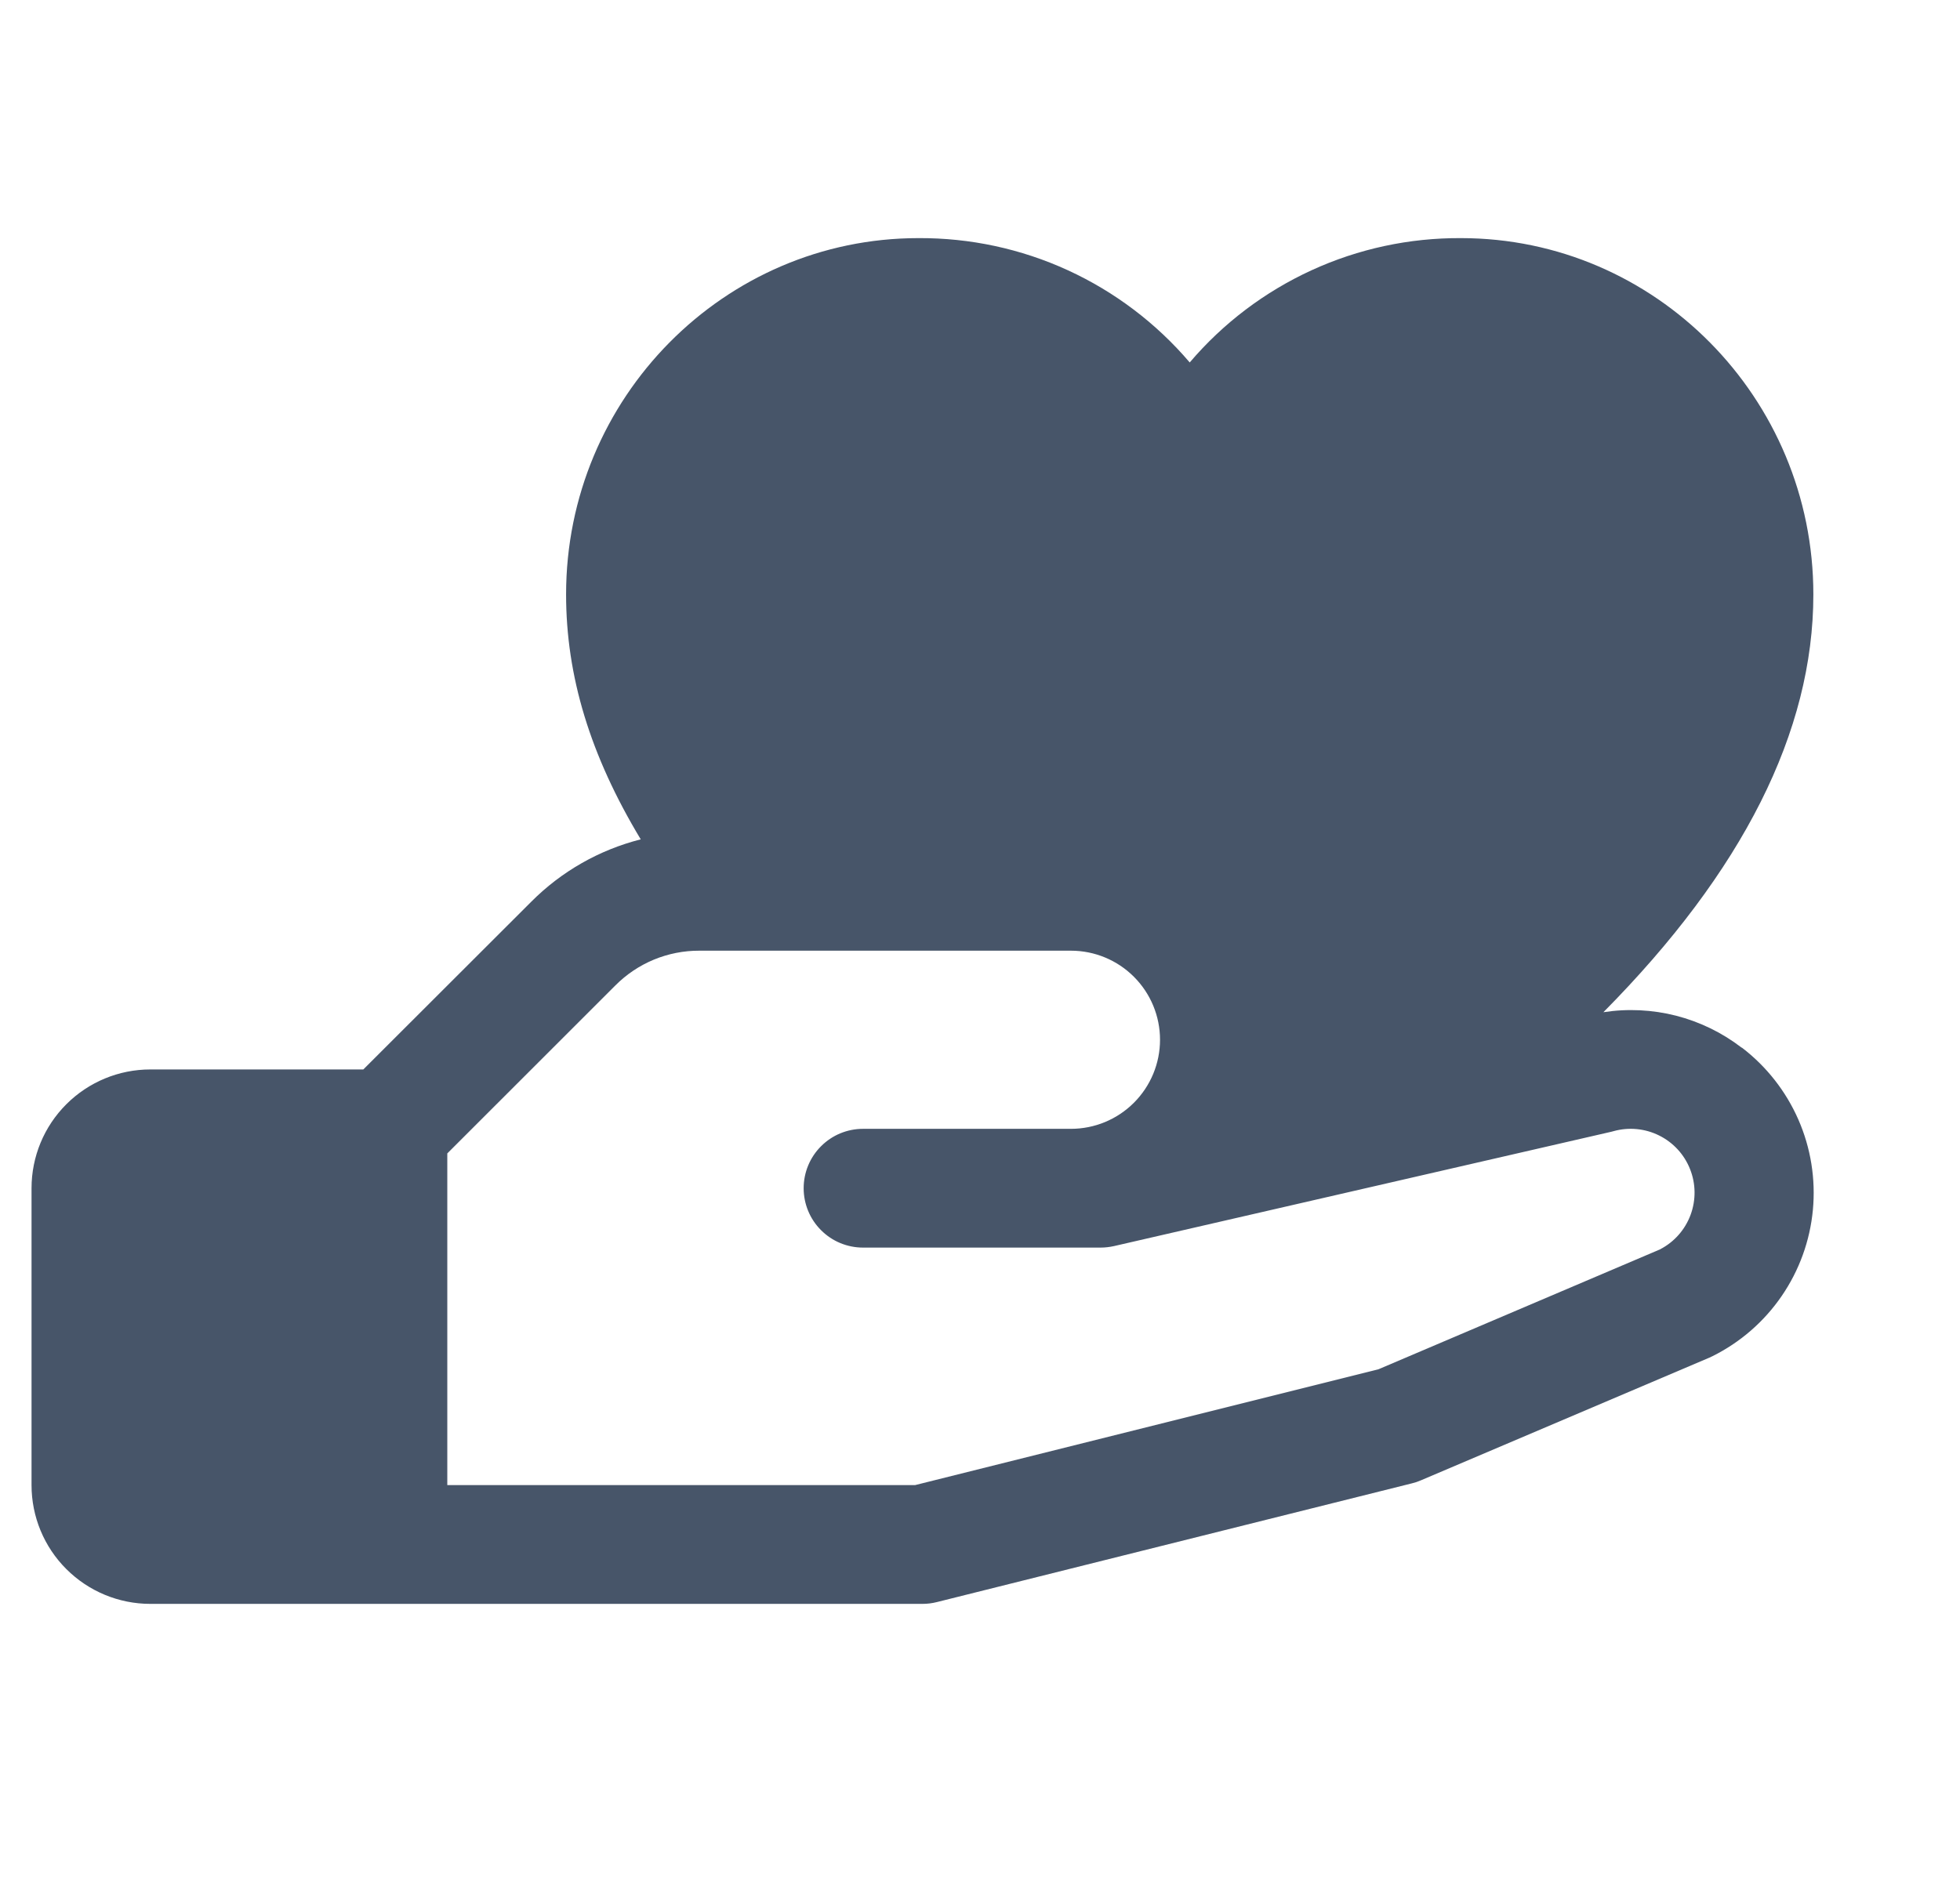 <svg width="33" height="32" viewBox="0 0 33 32" fill="none" xmlns="http://www.w3.org/2000/svg">
<path d="M29.322 17.642C28.995 17.39 28.62 17.208 28.22 17.105C27.82 17.003 27.404 16.983 26.996 17.046C29.343 14.676 30.531 12.32 30.531 10.01C30.531 6.701 27.869 4.01 24.598 4.01C23.73 4.005 22.872 4.189 22.083 4.551C21.294 4.913 20.593 5.443 20.031 6.104C19.468 5.443 18.768 4.913 17.979 4.551C17.19 4.189 16.331 4.005 15.463 4.01C12.192 4.01 9.531 6.701 9.531 10.01C9.531 11.385 9.936 12.721 10.788 14.135C10.09 14.312 9.453 14.675 8.945 15.185L6.117 18.01H2.531C2 18.01 1.492 18.221 1.117 18.596C0.741 18.971 0.531 19.48 0.531 20.01L0.531 25.01C0.531 25.54 0.741 26.049 1.117 26.424C1.492 26.799 2 27.01 2.531 27.01H15.531C15.613 27.01 15.694 27 15.773 26.98L23.773 24.98C23.824 24.968 23.874 24.951 23.922 24.93L28.781 22.863L28.836 22.837C29.303 22.604 29.703 22.256 29.998 21.825C30.293 21.395 30.474 20.896 30.523 20.376C30.572 19.857 30.488 19.333 30.279 18.855C30.069 18.376 29.742 17.959 29.327 17.642H29.322ZM27.959 21.036L23.209 23.059L15.406 25.01H7.531V19.424L10.36 16.596C10.545 16.41 10.765 16.262 11.008 16.161C11.25 16.061 11.511 16.009 11.773 16.01H18.031C18.429 16.01 18.81 16.168 19.091 16.449C19.373 16.731 19.531 17.112 19.531 17.51C19.531 17.908 19.373 18.289 19.091 18.571C18.81 18.852 18.429 19.01 18.031 19.01H14.531C14.265 19.01 14.011 19.115 13.824 19.303C13.636 19.49 13.531 19.745 13.531 20.01C13.531 20.275 13.636 20.53 13.824 20.717C14.011 20.905 14.265 21.01 14.531 21.01H18.531C18.606 21.01 18.681 21.001 18.755 20.985L27.13 19.059L27.168 19.049C27.424 18.978 27.697 19.004 27.934 19.122C28.172 19.24 28.358 19.442 28.455 19.689C28.553 19.935 28.556 20.209 28.464 20.458C28.372 20.707 28.191 20.913 27.956 21.036H27.959Z" fill="#475569"/>
</svg>
